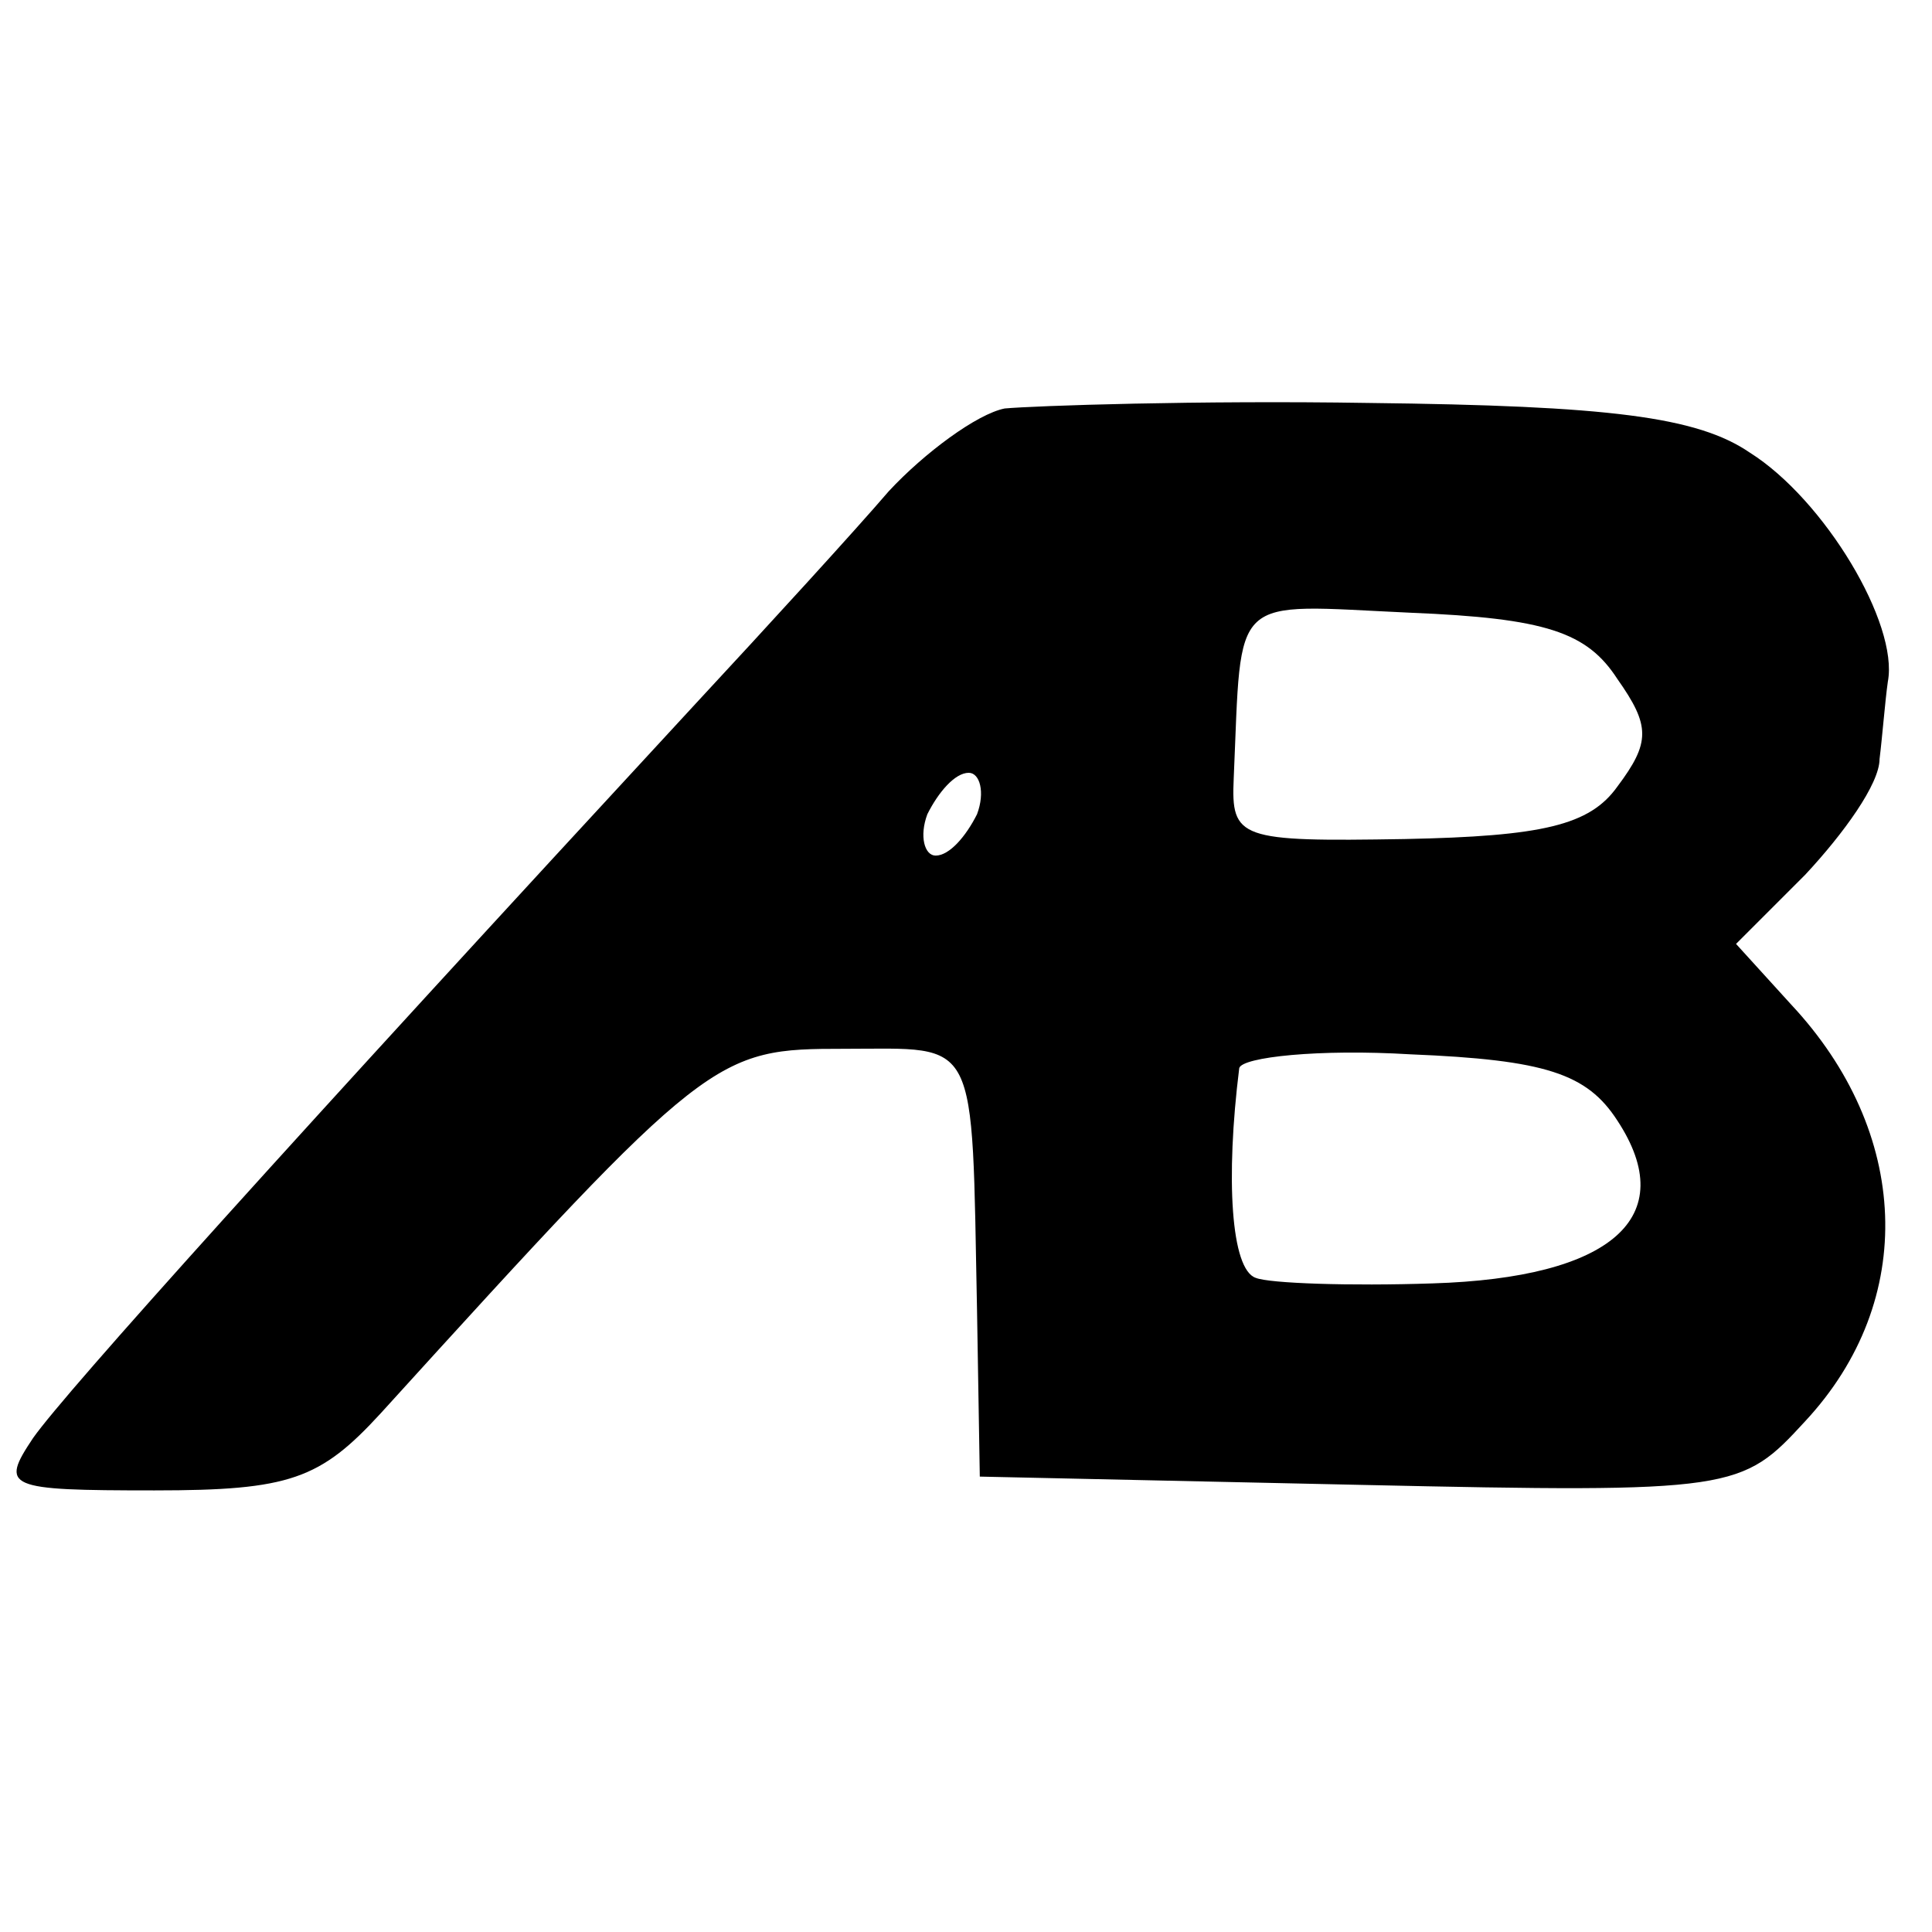 <?xml version="1.0" standalone="no"?>
<!DOCTYPE svg PUBLIC "-//W3C//DTD SVG 20010904//EN"
 "http://www.w3.org/TR/2001/REC-SVG-20010904/DTD/svg10.dtd">
<svg version="1.0" xmlns="http://www.w3.org/2000/svg"
 width="70pt" height="70pt" viewBox="0 0 70 70"
 preserveAspectRatio="xMidYMid meet">
<g transform="translate(0,70) scale(0.1,-0.1)"
fill="#000000" stroke="none">
<path d="M364 552 c-10 -2 -29 -16 -42 -30 -12 -14 -44 -49 -70 -77 -146 -158
-228 -249 -240 -266 -12 -18 -10 -19 44 -19 49 0 60 4 82 28 119 131 121 132
168 132 49 0 46 6 48 -95 l1 -60 138 -3 c136 -3 138 -2 161 23 41 44 38 105
-5 151 l-20 22 25 25 c14 15 27 33 27 42 1 8 2 21 3 28 4 21 -23 66 -50 83
-19 13 -51 17 -138 18 -62 1 -121 -1 -132 -2z m222 -98 c12 -17 12 -23 0 -39
-10 -14 -27 -18 -77 -19 -60 -1 -63 0 -62 22 3 68 -2 63 64 60 49 -2 64 -7 75
-24z m-232 -49 c-4 -8 -10 -15 -15 -15 -4 0 -6 7 -3 15 4 8 10 15 15 15 4 0 6
-7 3 -15z m232 -111 c23 -35 -2 -57 -67 -59 -30 -1 -59 0 -64 2 -9 3 -11 36
-6 76 1 4 29 7 62 5 49 -2 64 -7 75 -24z"/>
</g>
</svg>
